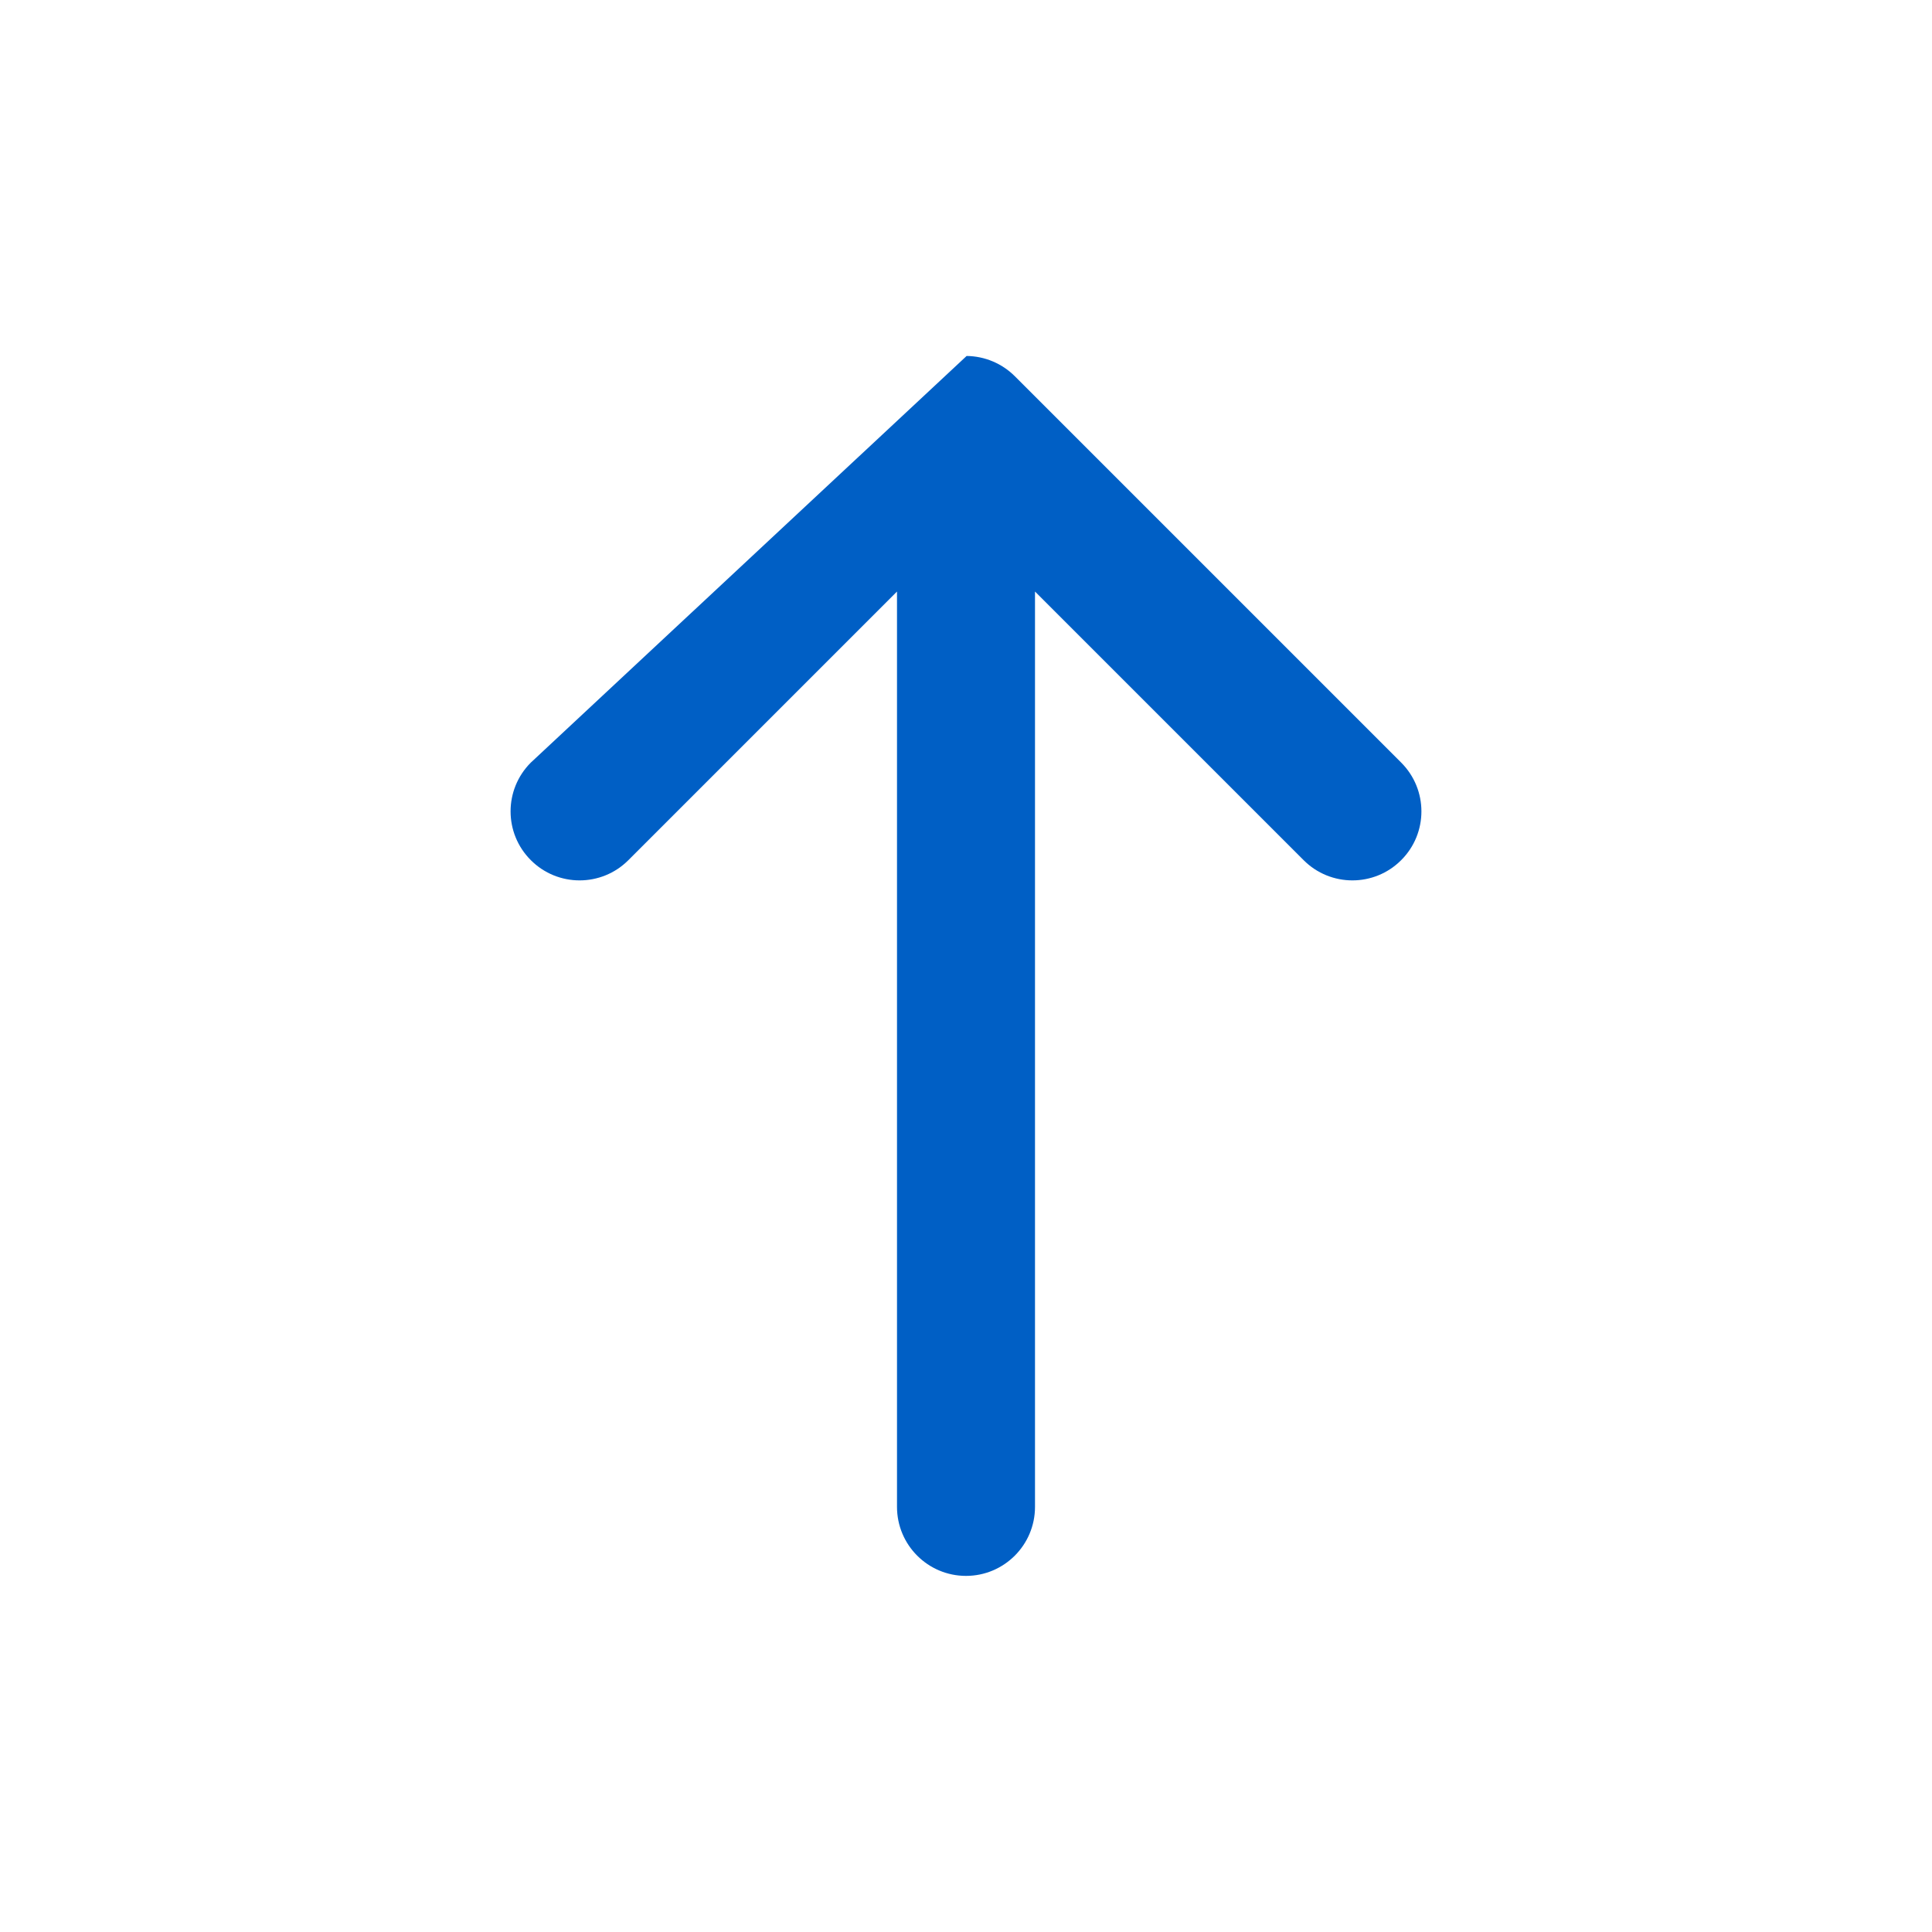 <svg width="28" height="28" viewBox="0 0 28 28" fill="none" xmlns="http://www.w3.org/2000/svg">
<path fill-rule="evenodd" clip-rule="evenodd" d="M7.693 11.052C7.302 11.443 7.302 12.076 7.693 12.466C8.083 12.857 8.717 12.857 9.107 12.466L13 8.573L13 21.839C13 22.391 13.448 22.839 14 22.839C14.552 22.839 15 22.391 15 21.839L15 8.573L18.893 12.466C19.283 12.857 19.917 12.857 20.307 12.466C20.698 12.076 20.698 11.443 20.307 11.052L14.707 5.452C14.522 5.267 14.271 5.162 14.009 5.159M13.304 5.441C13.3 5.445 13.296 5.448 13.293 5.452L7.693 11.052" fill="#005FC5"/>
</svg>
